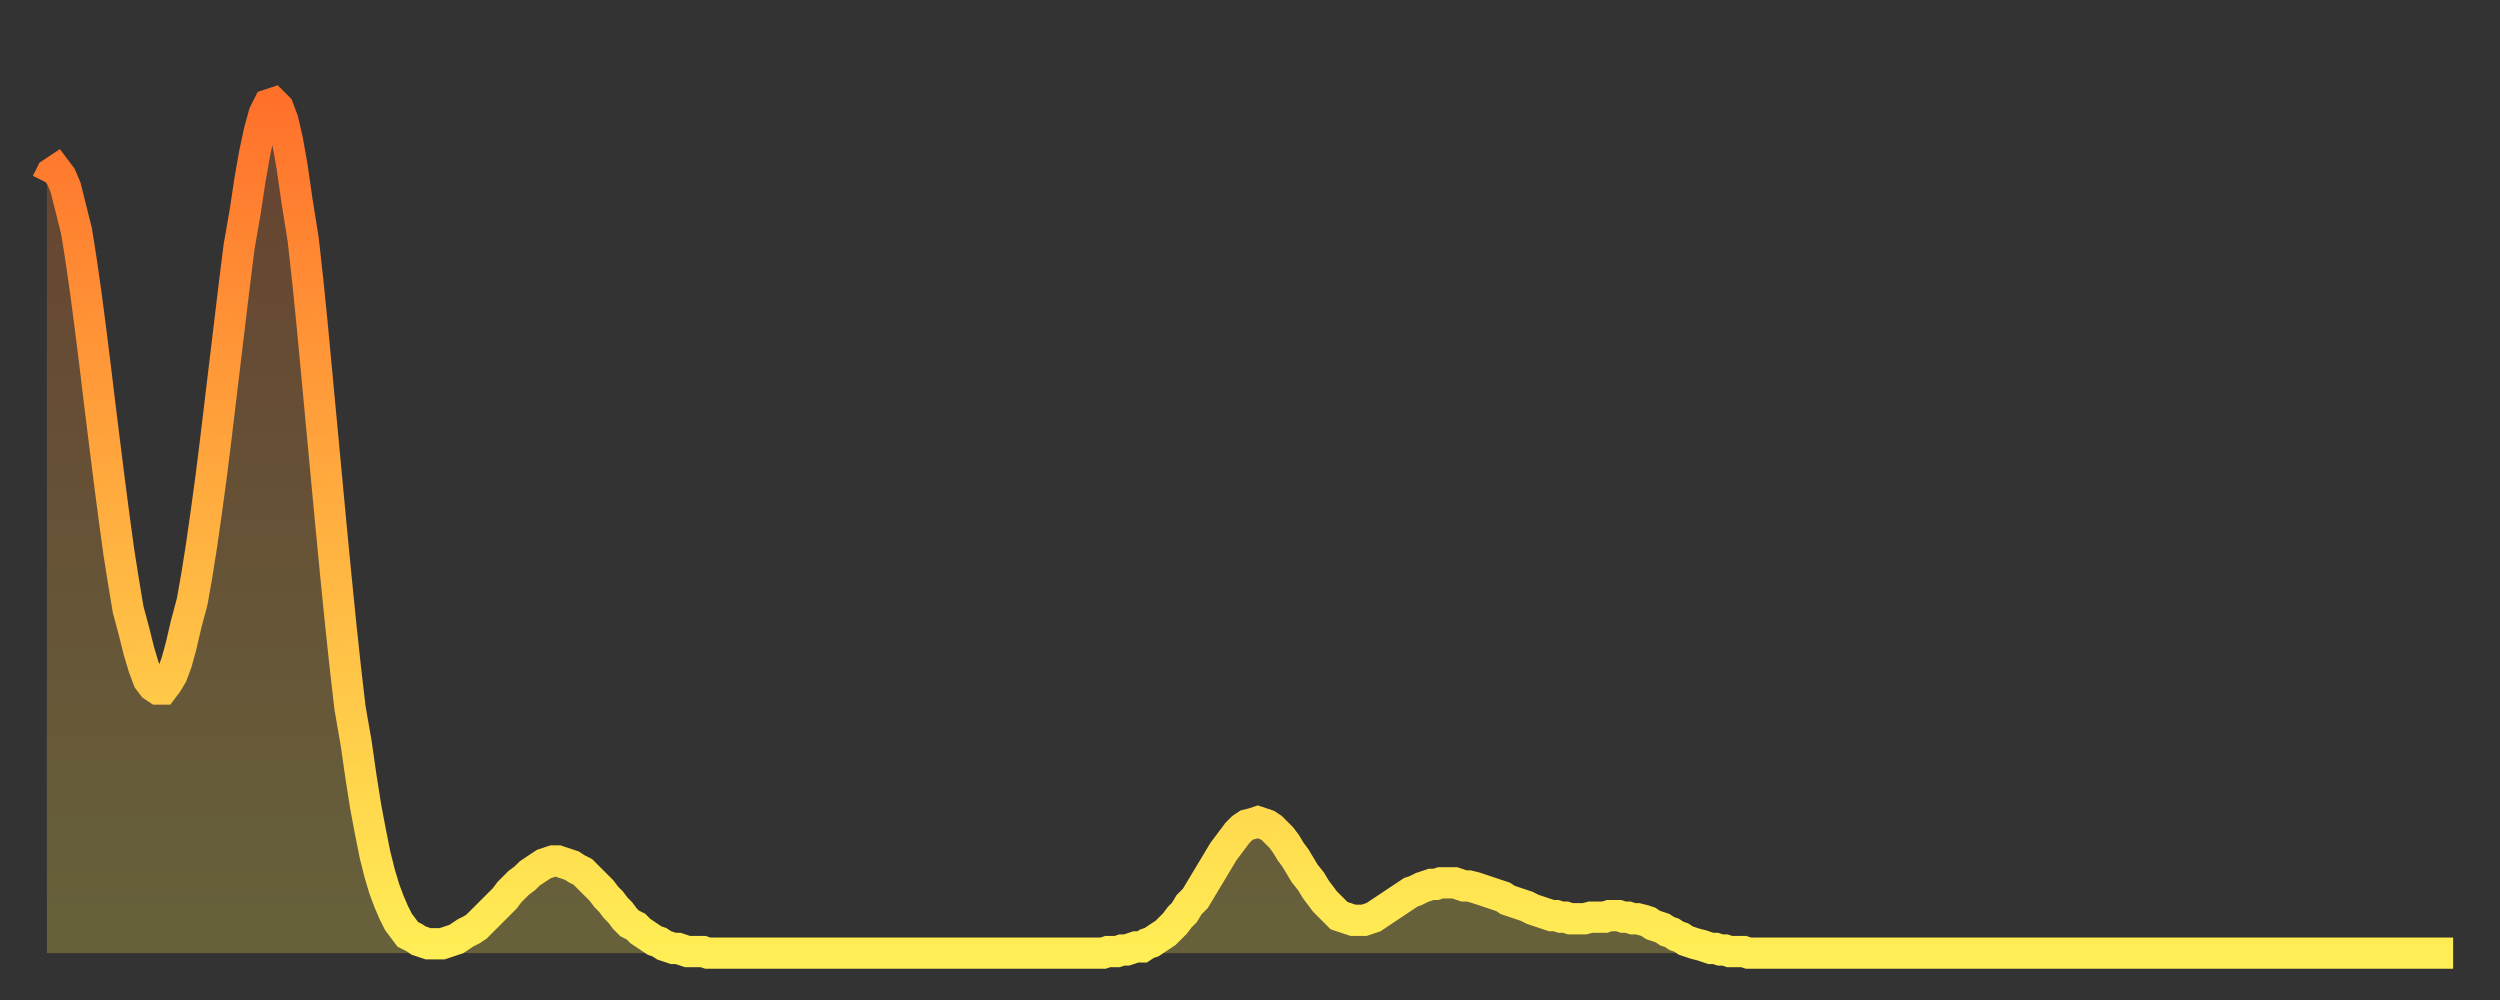 <?xml version="1.0" encoding="utf-8" ?>
<svg baseProfile="full" height="64" version="1.1" width="160" xmlns="http://www.w3.org/2000/svg" xmlns:ev="http://www.w3.org/2001/xml-events" xmlns:xlink="http://www.w3.org/1999/xlink"><rect width="100%" height="100%" fill="#333333" stroke="none"/><defs><linearGradient id="id20916" x1="0" x2="0" y1="0" y2="1"><stop offset="0%" stop-color="#ff712b" /><stop offset="50%" stop-color="#ffb040" /><stop offset="100%" stop-color="#ffee55" /></linearGradient></defs><g transform="translate(3,3)"><g><path d="M 0.0 8.7 0.3 8.1 0.6 7.9 0.9 8.3 1.2 9.0 1.5 10.2 1.9 11.8 2.2 13.7 2.5 15.8 2.8 18.1 3.1 20.5 3.4 23.0 3.7 25.4 4.0 27.8 4.3 30.1 4.6 32.3 4.9 34.2 5.2 36.0 5.6 37.5 5.9 38.7 6.2 39.7 6.5 40.5 6.8 40.9 7.1 41.1 7.4 41.1 7.7 40.7 8.0 40.2 8.3 39.4 8.6 38.3 8.9 37.0 9.3 35.5 9.6 33.8 9.9 31.9 10.2 29.8 10.5 27.6 10.8 25.2 11.1 22.7 11.4 20.2 11.7 17.7 12.0 15.2 12.3 12.8 12.7 10.5 13.0 8.5 13.3 6.8 13.6 5.4 13.9 4.3 14.2 3.7 14.5 3.6 14.8 3.9 15.1 4.7 15.4 6.0 15.7 7.7 16.0 9.8 16.4 12.3 16.7 15.0 17.0 18.0 17.3 21.2 17.6 24.4 17.9 27.6 18.2 30.8 18.5 33.9 18.8 36.9 19.1 39.7 19.4 42.3 19.8 44.6 20.1 46.7 20.4 48.6 20.7 50.2 21.0 51.7 21.3 52.9 21.6 53.9 21.9 54.7 22.2 55.4 22.5 56.0 22.8 56.4 23.1 56.8 23.5 57.0 23.8 57.2 24.1 57.3 24.4 57.4 24.7 57.4 25.0 57.4 25.3 57.4 25.6 57.3 25.9 57.2 26.2 57.1 26.5 56.9 26.8 56.7 27.2 56.5 27.5 56.3 27.8 56.0 28.1 55.7 28.4 55.4 28.7 55.1 29.0 54.8 29.3 54.5 29.6 54.1 29.9 53.8 30.2 53.5 30.6 53.2 30.9 52.9 31.2 52.7 31.5 52.5 31.8 52.3 32.1 52.2 32.4 52.1 32.7 52.1 33.0 52.2 33.3 52.3 33.6 52.4 33.9 52.6 34.3 52.8 34.6 53.1 34.9 53.4 35.2 53.7 35.5 54.0 35.8 54.4 36.1 54.7 36.4 55.1 36.7 55.4 37.0 55.8 37.3 56.1 37.7 56.3 38.0 56.6 38.3 56.8 38.6 57.0 38.9 57.2 39.2 57.3 39.5 57.5 39.8 57.6 40.1 57.7 40.4 57.7 40.7 57.8 41.0 57.9 41.4 57.9 41.7 57.9 42.0 57.9 42.3 58.0 42.6 58.0 42.9 58.0 43.2 58.0 43.5 58.0 43.8 58.0 44.1 58.0 44.4 58.0 44.7 58.0 45.1 58.0 45.4 58.0 45.7 58.0 46.0 58.0 46.3 58.0 46.6 58.0 46.9 58.0 47.2 58.0 47.5 58.0 47.8 58.0 48.1 58.0 48.5 58.0 48.8 58.0 49.1 58.0 49.4 58.0 49.7 58.0 50.0 58.0 50.3 58.0 50.6 58.0 50.9 58.0 51.2 58.0 51.5 58.0 51.8 58.0 52.2 58.0 52.5 58.0 52.8 58.0 53.1 58.0 53.4 58.0 53.7 58.0 54.0 58.0 54.3 58.0 54.6 58.0 54.9 58.0 55.2 58.0 55.6 58.0 55.9 58.0 56.2 58.0 56.5 58.0 56.8 58.0 57.1 58.0 57.4 58.0 57.7 58.0 58.0 58.0 58.3 58.0 58.6 58.0 58.9 58.0 59.3 58.0 59.6 58.0 59.9 58.0 60.2 58.0 60.5 58.0 60.8 58.0 61.1 58.0 61.4 58.0 61.7 58.0 62.0 58.0 62.3 58.0 62.6 58.0 63.0 58.0 63.3 58.0 63.6 58.0 63.9 58.0 64.2 58.0 64.5 58.0 64.8 58.0 65.1 58.0 65.4 58.0 65.7 58.0 66.0 58.0 66.4 58.0 66.7 58.0 67.0 58.0 67.3 58.0 67.6 58.0 67.9 57.9 68.2 57.9 68.5 57.9 68.8 57.8 69.1 57.8 69.4 57.7 69.7 57.6 70.1 57.6 70.4 57.4 70.7 57.3 71.0 57.1 71.3 56.9 71.6 56.7 71.9 56.4 72.2 56.1 72.5 55.7 72.8 55.4 73.1 54.9 73.5 54.5 73.8 54.0 74.1 53.5 74.4 53.0 74.7 52.5 75.0 52.0 75.3 51.5 75.6 51.1 75.9 50.7 76.2 50.3 76.5 50.0 76.8 49.8 77.2 49.7 77.5 49.6 77.8 49.7 78.1 49.8 78.4 50.0 78.7 50.3 79.0 50.6 79.3 51.0 79.6 51.5 79.9 51.9 80.2 52.4 80.5 52.9 80.9 53.4 81.2 53.9 81.5 54.3 81.8 54.7 82.1 55.0 82.4 55.3 82.7 55.6 83.0 55.7 83.3 55.8 83.6 55.9 83.9 55.9 84.3 55.9 84.6 55.8 84.9 55.7 85.2 55.5 85.5 55.3 85.8 55.1 86.1 54.9 86.4 54.7 86.7 54.5 87.0 54.3 87.3 54.1 87.6 54.0 88.0 53.8 88.3 53.7 88.6 53.6 88.9 53.6 89.2 53.5 89.5 53.5 89.8 53.5 90.1 53.5 90.4 53.6 90.7 53.7 91.0 53.7 91.4 53.8 91.7 53.9 92.0 54.0 92.3 54.1 92.6 54.2 92.9 54.3 93.2 54.4 93.5 54.6 93.8 54.7 94.1 54.8 94.4 54.9 94.7 55.0 95.1 55.2 95.4 55.3 95.7 55.4 96.0 55.5 96.3 55.6 96.6 55.6 96.9 55.7 97.2 55.7 97.5 55.8 97.8 55.8 98.1 55.8 98.4 55.8 98.8 55.7 99.1 55.7 99.4 55.7 99.7 55.7 100.0 55.6 100.3 55.6 100.6 55.6 100.9 55.7 101.2 55.7 101.5 55.8 101.8 55.8 102.2 55.9 102.5 56.0 102.8 56.2 103.1 56.3 103.4 56.4 103.7 56.6 104.0 56.7 104.3 56.9 104.6 57.0 104.9 57.2 105.2 57.3 105.5 57.4 105.9 57.5 106.2 57.6 106.5 57.7 106.8 57.7 107.1 57.8 107.4 57.8 107.7 57.9 108.0 57.9 108.3 57.9 108.6 57.9 108.9 58.0 109.3 58.0 109.6 58.0 109.9 58.0 110.2 58.0 110.5 58.0 110.8 58.0 111.1 58.0 111.4 58.0 111.7 58.0 112.0 58.0 112.3 58.0 112.6 58.0 113.0 58.0 113.3 58.0 113.6 58.0 113.9 58.0 114.2 58.0 114.5 58.0 114.8 58.0 115.1 58.0 115.4 58.0 115.7 58.0 116.0 58.0 116.3 58.0 116.7 58.0 117.0 58.0 117.3 58.0 117.6 58.0 117.9 58.0 118.2 58.0 118.5 58.0 118.8 58.0 119.1 58.0 119.4 58.0 119.7 58.0 120.1 58.0 120.4 58.0 120.7 58.0 121.0 58.0 121.3 58.0 121.6 58.0 121.9 58.0 122.2 58.0 122.5 58.0 122.8 58.0 123.1 58.0 123.4 58.0 123.8 58.0 124.1 58.0 124.4 58.0 124.7 58.0 125.0 58.0 125.3 58.0 125.6 58.0 125.9 58.0 126.2 58.0 126.5 58.0 126.8 58.0 127.2 58.0 127.5 58.0 127.8 58.0 128.1 58.0 128.4 58.0 128.7 58.0 129.0 58.0 129.3 58.0 129.6 58.0 129.9 58.0 130.2 58.0 130.5 58.0 130.9 58.0 131.2 58.0 131.5 58.0 131.8 58.0 132.1 58.0 132.4 58.0 132.7 58.0 133.0 58.0 133.3 58.0 133.6 58.0 133.9 58.0 134.2 58.0 134.6 58.0 134.9 58.0 135.2 58.0 135.5 58.0 135.8 58.0 136.1 58.0 136.4 58.0 136.7 58.0 137.0 58.0 137.3 58.0 137.6 58.0 138.0 58.0 138.3 58.0 138.6 58.0 138.9 58.0 139.2 58.0 139.5 58.0 139.8 58.0 140.1 58.0 140.4 58.0 140.7 58.0 141.0 58.0 141.3 58.0 141.7 58.0 142.0 58.0 142.3 58.0 142.6 58.0 142.9 58.0 143.2 58.0 143.5 58.0 143.8 58.0 144.1 58.0 144.4 58.0 144.7 58.0 145.1 58.0 145.4 58.0 145.7 58.0 146.0 58.0 146.3 58.0 146.6 58.0 146.9 58.0 147.2 58.0 147.5 58.0 147.8 58.0 148.1 58.0 148.4 58.0 148.8 58.0 149.1 58.0 149.4 58.0 149.7 58.0 150.0 58.0 150.3 58.0 150.6 58.0 150.9 58.0 151.2 58.0 151.5 58.0 151.8 58.0 152.1 58.0 152.5 58.0 152.8 58.0 153.1 58.0 153.4 58.0 153.7 58.0 154.0 58.0" fill="none" id="graph-curve" opacity="1" stroke="url(#id20916)" stroke-width="2" /><path d="M 0 58 L 0.0 8.7 0.3 8.1 0.6 7.9 0.9 8.3 1.2 9.0 1.5 10.2 1.9 11.8 2.2 13.7 2.5 15.8 2.8 18.1 3.1 20.5 3.4 23.0 3.7 25.4 4.0 27.8 4.3 30.1 4.6 32.3 4.9 34.2 5.2 36.0 5.6 37.5 5.9 38.7 6.2 39.7 6.5 40.5 6.8 40.9 7.1 41.1 7.4 41.1 7.7 40.7 8.0 40.2 8.3 39.4 8.6 38.3 8.9 37.0 9.3 35.5 9.6 33.8 9.9 31.9 10.2 29.8 10.5 27.6 10.8 25.2 11.1 22.7 11.4 20.2 11.7 17.7 12.0 15.2 12.3 12.8 12.7 10.5 13.0 8.5 13.3 6.8 13.6 5.4 13.9 4.3 14.2 3.7 14.5 3.6 14.8 3.9 15.1 4.7 15.4 6.0 15.7 7.7 16.0 9.8 16.4 12.3 16.7 15.0 17.0 18.0 17.3 21.2 17.6 24.4 17.9 27.6 18.2 30.8 18.5 33.9 18.8 36.9 19.1 39.7 19.4 42.3 19.8 44.6 20.1 46.7 20.4 48.6 20.7 50.2 21.0 51.7 21.3 52.9 21.6 53.9 21.9 54.7 22.2 55.4 22.5 56.0 22.8 56.4 23.1 56.8 23.5 57.0 23.8 57.2 24.1 57.3 24.4 57.4 24.7 57.4 25.0 57.4 25.3 57.4 25.6 57.3 25.9 57.2 26.2 57.1 26.5 56.9 26.8 56.7 27.2 56.5 27.5 56.3 27.8 56.0 28.1 55.7 28.4 55.4 28.7 55.1 29.0 54.8 29.3 54.5 29.6 54.1 29.9 53.8 30.2 53.5 30.6 53.2 30.9 52.9 31.2 52.7 31.5 52.5 31.8 52.3 32.1 52.2 32.4 52.1 32.7 52.1 33.0 52.2 33.3 52.3 33.6 52.4 33.9 52.6 34.3 52.8 34.6 53.1 34.9 53.4 35.2 53.7 35.5 54.0 35.8 54.4 36.1 54.7 36.4 55.1 36.7 55.4 37.0 55.8 37.3 56.1 37.7 56.3 38.0 56.6 38.3 56.8 38.6 57.0 38.9 57.2 39.2 57.3 39.5 57.5 39.8 57.6 40.1 57.7 40.4 57.7 40.7 57.8 41.0 57.9 41.4 57.9 41.7 57.9 42.0 57.9 42.3 58.0 42.6 58.0 42.9 58.0 43.2 58.0 43.5 58.0 43.8 58.0 44.1 58.0 44.4 58.0 44.7 58.0 45.1 58.0 45.4 58.0 45.7 58.0 46.0 58.0 46.3 58.0 46.6 58.0 46.9 58.0 47.2 58.0 47.5 58.0 47.8 58.0 48.1 58.0 48.5 58.0 48.8 58.0 49.1 58.0 49.4 58.0 49.7 58.0 50.0 58.0 50.3 58.0 50.6 58.0 50.9 58.0 51.2 58.0 51.5 58.0 51.8 58.0 52.2 58.0 52.5 58.0 52.8 58.0 53.1 58.0 53.4 58.0 53.7 58.0 54.0 58.0 54.3 58.0 54.6 58.0 54.9 58.0 55.2 58.0 55.6 58.0 55.9 58.0 56.2 58.0 56.5 58.0 56.8 58.0 57.1 58.0 57.4 58.0 57.7 58.0 58.0 58.0 58.3 58.0 58.6 58.0 58.9 58.0 59.3 58.0 59.6 58.0 59.9 58.0 60.2 58.0 60.5 58.0 60.8 58.0 61.1 58.0 61.4 58.0 61.7 58.0 62.0 58.0 62.3 58.0 62.6 58.0 63.0 58.0 63.3 58.0 63.6 58.0 63.9 58.0 64.2 58.0 64.5 58.0 64.8 58.0 65.1 58.0 65.4 58.0 65.7 58.0 66.0 58.0 66.4 58.0 66.7 58.0 67.0 58.0 67.3 58.0 67.6 58.0 67.9 57.9 68.2 57.9 68.5 57.9 68.8 57.8 69.1 57.8 69.4 57.7 69.7 57.6 70.1 57.6 70.4 57.4 70.7 57.3 71.0 57.1 71.3 56.9 71.6 56.7 71.9 56.4 72.2 56.1 72.5 55.7 72.8 55.4 73.1 54.9 73.5 54.5 73.8 54.0 74.1 53.5 74.4 53.0 74.7 52.5 75.0 52.0 75.3 51.5 75.6 51.1 75.9 50.7 76.2 50.3 76.5 50.0 76.8 49.8 77.2 49.7 77.5 49.6 77.8 49.7 78.1 49.8 78.4 50.0 78.7 50.3 79.0 50.6 79.3 51.0 79.6 51.5 79.9 51.9 80.2 52.4 80.5 52.9 80.9 53.4 81.2 53.9 81.5 54.3 81.8 54.7 82.1 55.0 82.4 55.3 82.7 55.6 83.0 55.7 83.3 55.8 83.6 55.9 83.9 55.9 84.3 55.9 84.6 55.8 84.9 55.7 85.2 55.5 85.5 55.3 85.8 55.1 86.1 54.9 86.4 54.7 86.7 54.5 87.0 54.3 87.3 54.1 87.6 54.0 88.0 53.8 88.3 53.7 88.6 53.6 88.9 53.6 89.2 53.5 89.5 53.5 89.8 53.5 90.1 53.5 90.4 53.6 90.7 53.7 91.0 53.7 91.4 53.8 91.7 53.9 92.0 54.0 92.3 54.1 92.6 54.2 92.9 54.3 93.2 54.4 93.5 54.6 93.8 54.7 94.1 54.8 94.4 54.9 94.7 55.0 95.1 55.2 95.4 55.3 95.7 55.4 96.0 55.5 96.3 55.6 96.6 55.6 96.9 55.7 97.2 55.7 97.5 55.8 97.8 55.8 98.1 55.8 98.4 55.8 98.8 55.7 99.1 55.7 99.4 55.7 99.7 55.7 100.0 55.6 100.3 55.6 100.6 55.6 100.9 55.7 101.2 55.7 101.5 55.8 101.8 55.8 102.2 55.9 102.5 56.0 102.8 56.2 103.1 56.3 103.4 56.4 103.7 56.6 104.0 56.7 104.3 56.9 104.6 57.0 104.9 57.2 105.2 57.3 105.5 57.4 105.9 57.5 106.2 57.6 106.5 57.7 106.8 57.7 107.1 57.8 107.4 57.8 107.7 57.9 108.0 57.9 108.3 57.9 108.6 57.9 108.9 58.0 109.3 58.0 109.6 58.0 109.9 58.0 110.2 58.0 110.5 58.0 110.8 58.0 111.1 58.0 111.4 58.0 111.7 58.0 112.0 58.0 112.3 58.0 112.6 58.0 113.0 58.0 113.3 58.0 113.6 58.0 113.9 58.0 114.2 58.0 114.5 58.0 114.8 58.0 115.1 58.0 115.4 58.0 115.7 58.0 116.0 58.0 116.3 58.0 116.7 58.0 117.0 58.0 117.3 58.0 117.6 58.0 117.9 58.0 118.2 58.0 118.5 58.0 118.8 58.0 119.1 58.0 119.4 58.0 119.7 58.0 120.1 58.0 120.4 58.0 120.7 58.0 121.0 58.0 121.3 58.0 121.6 58.0 121.9 58.0 122.2 58.0 122.5 58.0 122.8 58.0 123.1 58.0 123.4 58.0 123.8 58.0 124.1 58.0 124.4 58.0 124.7 58.0 125.0 58.0 125.3 58.0 125.6 58.0 125.9 58.0 126.2 58.0 126.5 58.0 126.8 58.0 127.2 58.0 127.5 58.0 127.8 58.0 128.1 58.0 128.4 58.0 128.7 58.0 129.0 58.0 129.3 58.0 129.6 58.0 129.9 58.0 130.2 58.0 130.5 58.0 130.9 58.0 131.2 58.0 131.5 58.0 131.8 58.0 132.1 58.0 132.4 58.0 132.7 58.0 133.0 58.0 133.3 58.0 133.6 58.0 133.9 58.0 134.2 58.0 134.6 58.0 134.9 58.0 135.2 58.0 135.5 58.0 135.8 58.0 136.1 58.0 136.4 58.0 136.7 58.0 137.0 58.0 137.3 58.0 137.6 58.0 138.0 58.0 138.3 58.0 138.6 58.0 138.9 58.0 139.2 58.0 139.5 58.0 139.8 58.0 140.1 58.0 140.4 58.0 140.7 58.0 141.0 58.0 141.3 58.0 141.7 58.0 142.0 58.0 142.3 58.0 142.6 58.0 142.9 58.0 143.2 58.0 143.5 58.0 143.8 58.0 144.1 58.0 144.4 58.0 144.7 58.0 145.1 58.0 145.4 58.0 145.7 58.0 146.0 58.0 146.3 58.0 146.6 58.0 146.9 58.0 147.2 58.0 147.5 58.0 147.8 58.0 148.1 58.0 148.4 58.0 148.8 58.0 149.1 58.0 149.4 58.0 149.7 58.0 150.0 58.0 150.3 58.0 150.6 58.0 150.9 58.0 151.2 58.0 151.5 58.0 151.8 58.0 152.1 58.0 152.5 58.0 152.8 58.0 153.1 58.0 153.4 58.0 153.7 58.0 154.0 58.0 154 58" fill="url(#id20916)" fill-opacity=".25" id="graph-shadow" /></g></g></svg>